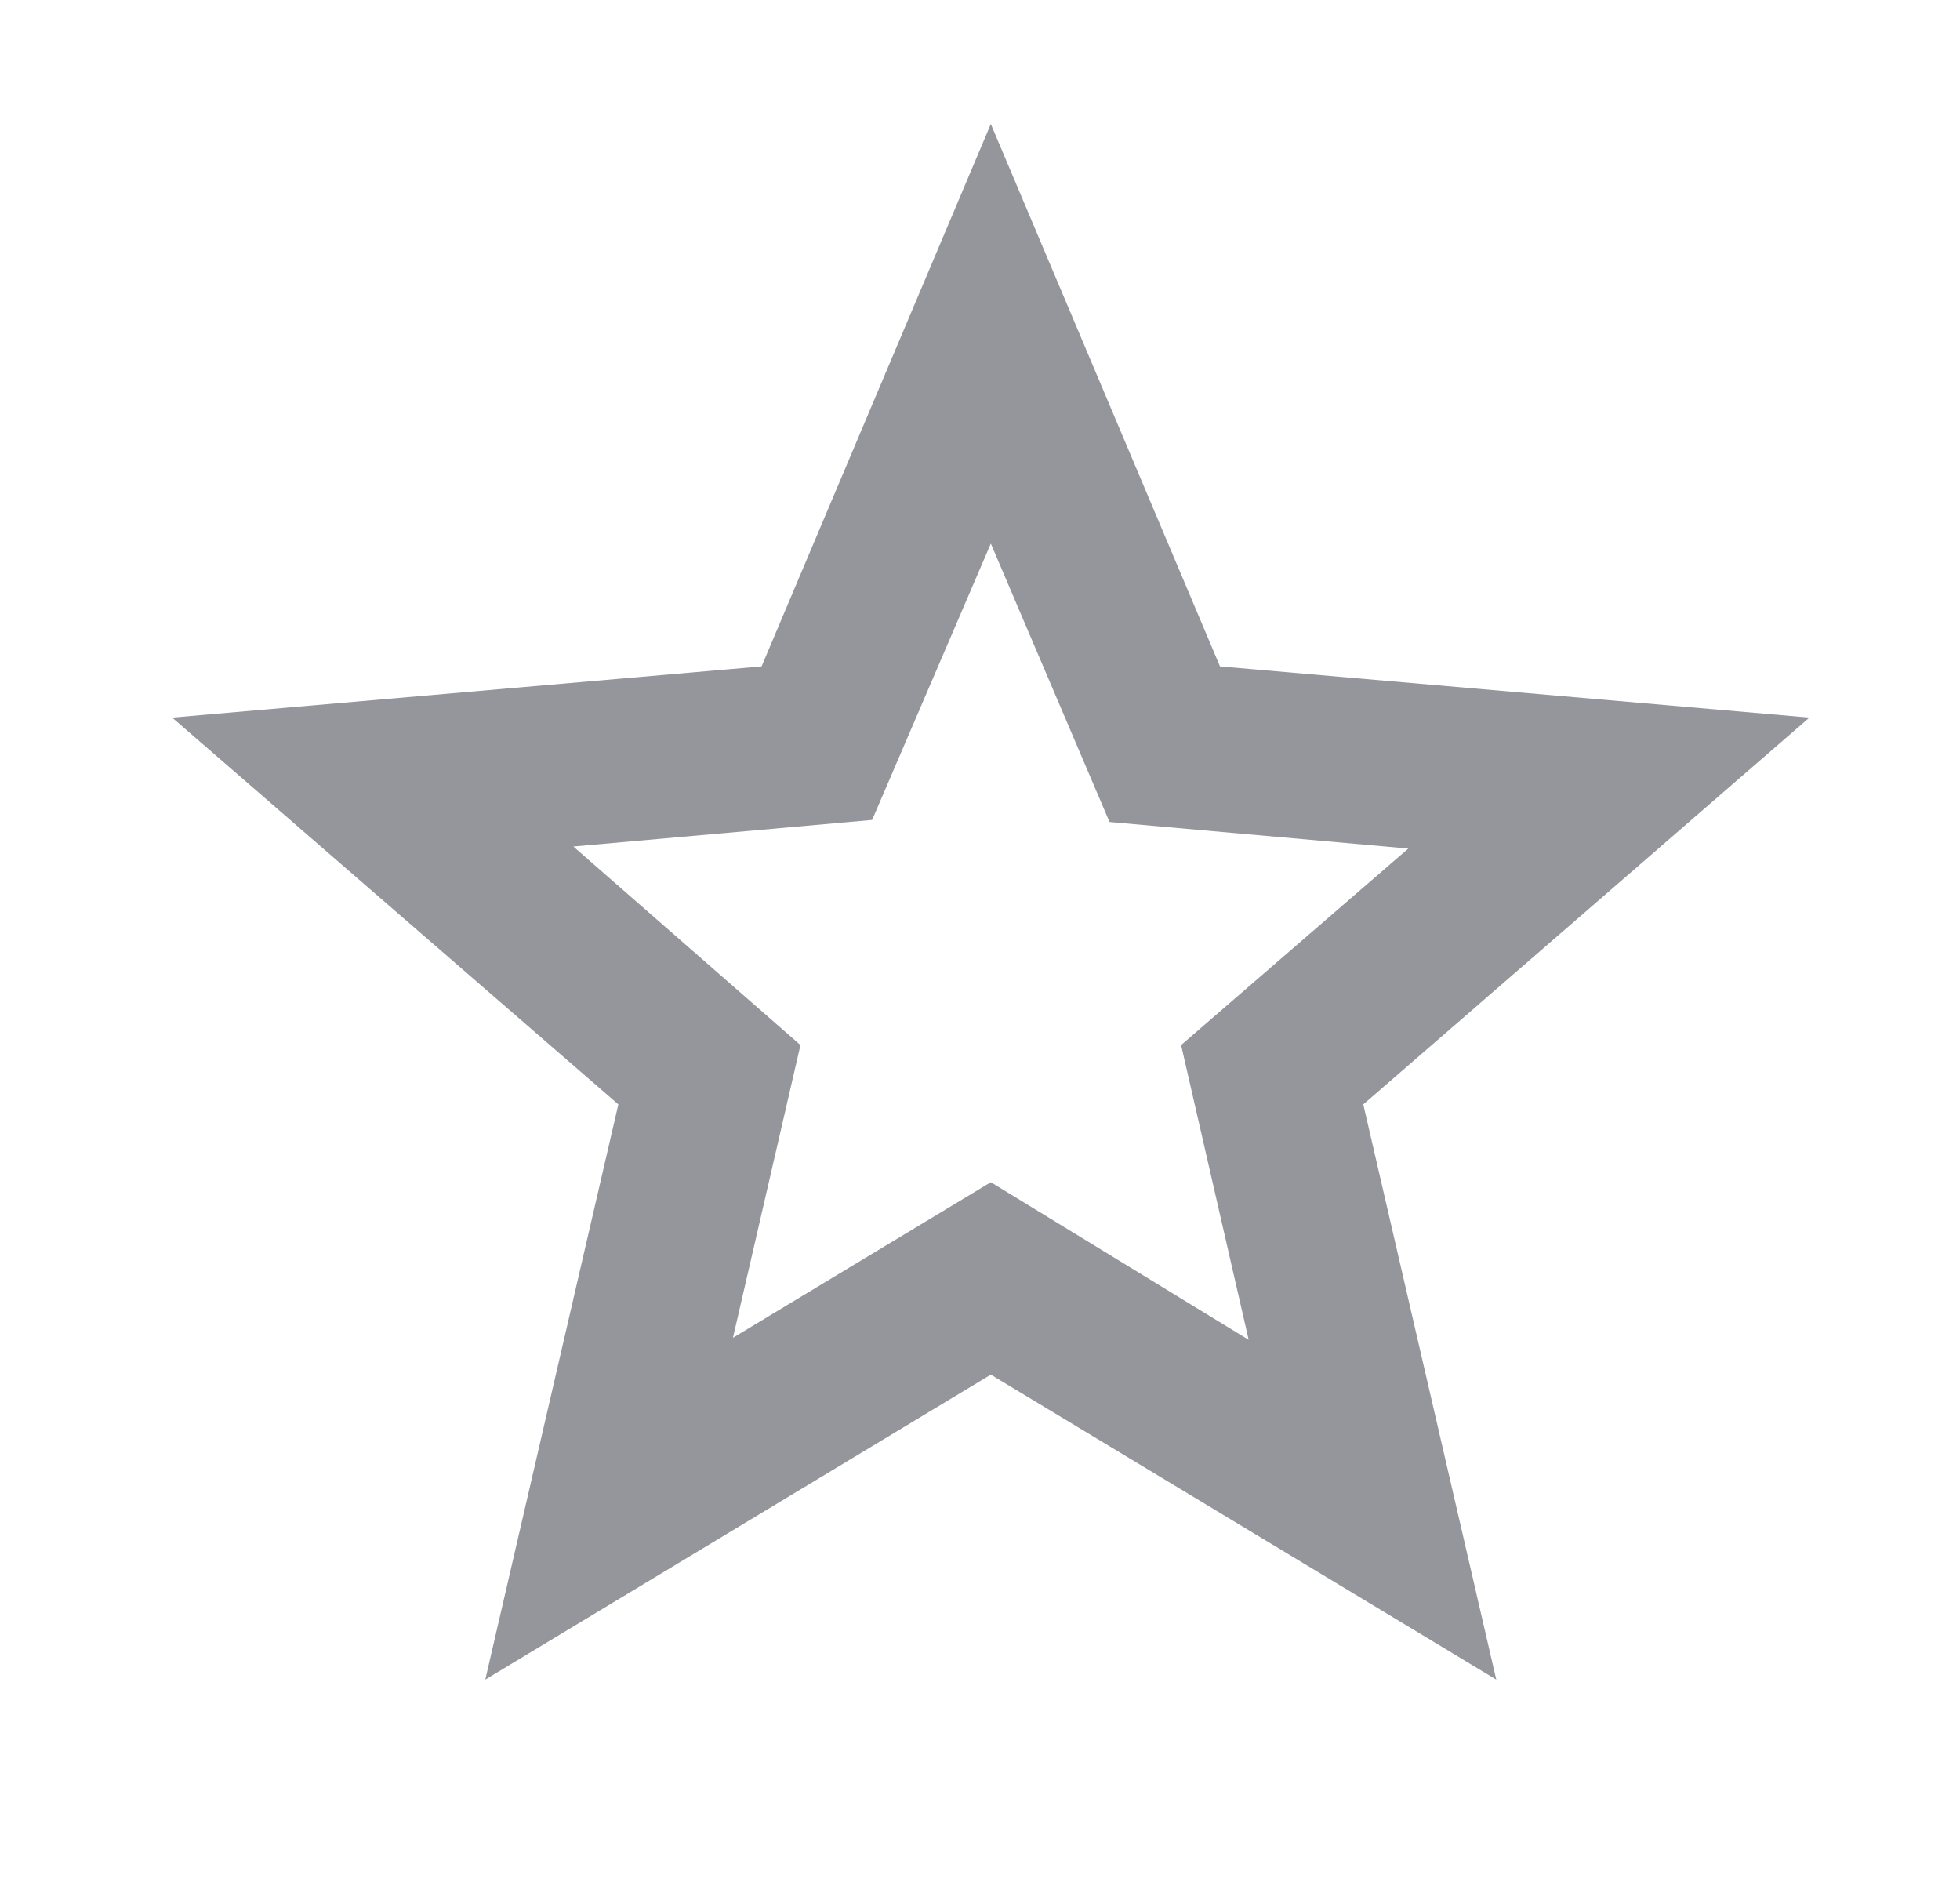<svg width="25" height="24" viewBox="0 0 25 24" fill="none" xmlns="http://www.w3.org/2000/svg">
<path d="M9.349 17.06L12.638 15.076L15.927 17.086L15.065 13.327L17.963 10.821L14.152 10.482L12.638 6.932L11.124 10.456L7.313 10.795L10.21 13.327L9.349 17.06ZM6.19 21.419L7.887 14.084L2.196 9.151L9.714 8.498L12.638 1.581L15.561 8.498L23.079 9.151L17.389 14.084L19.085 21.419L12.638 17.53L6.19 21.419Z" fill="#94969C"/>
</svg>
